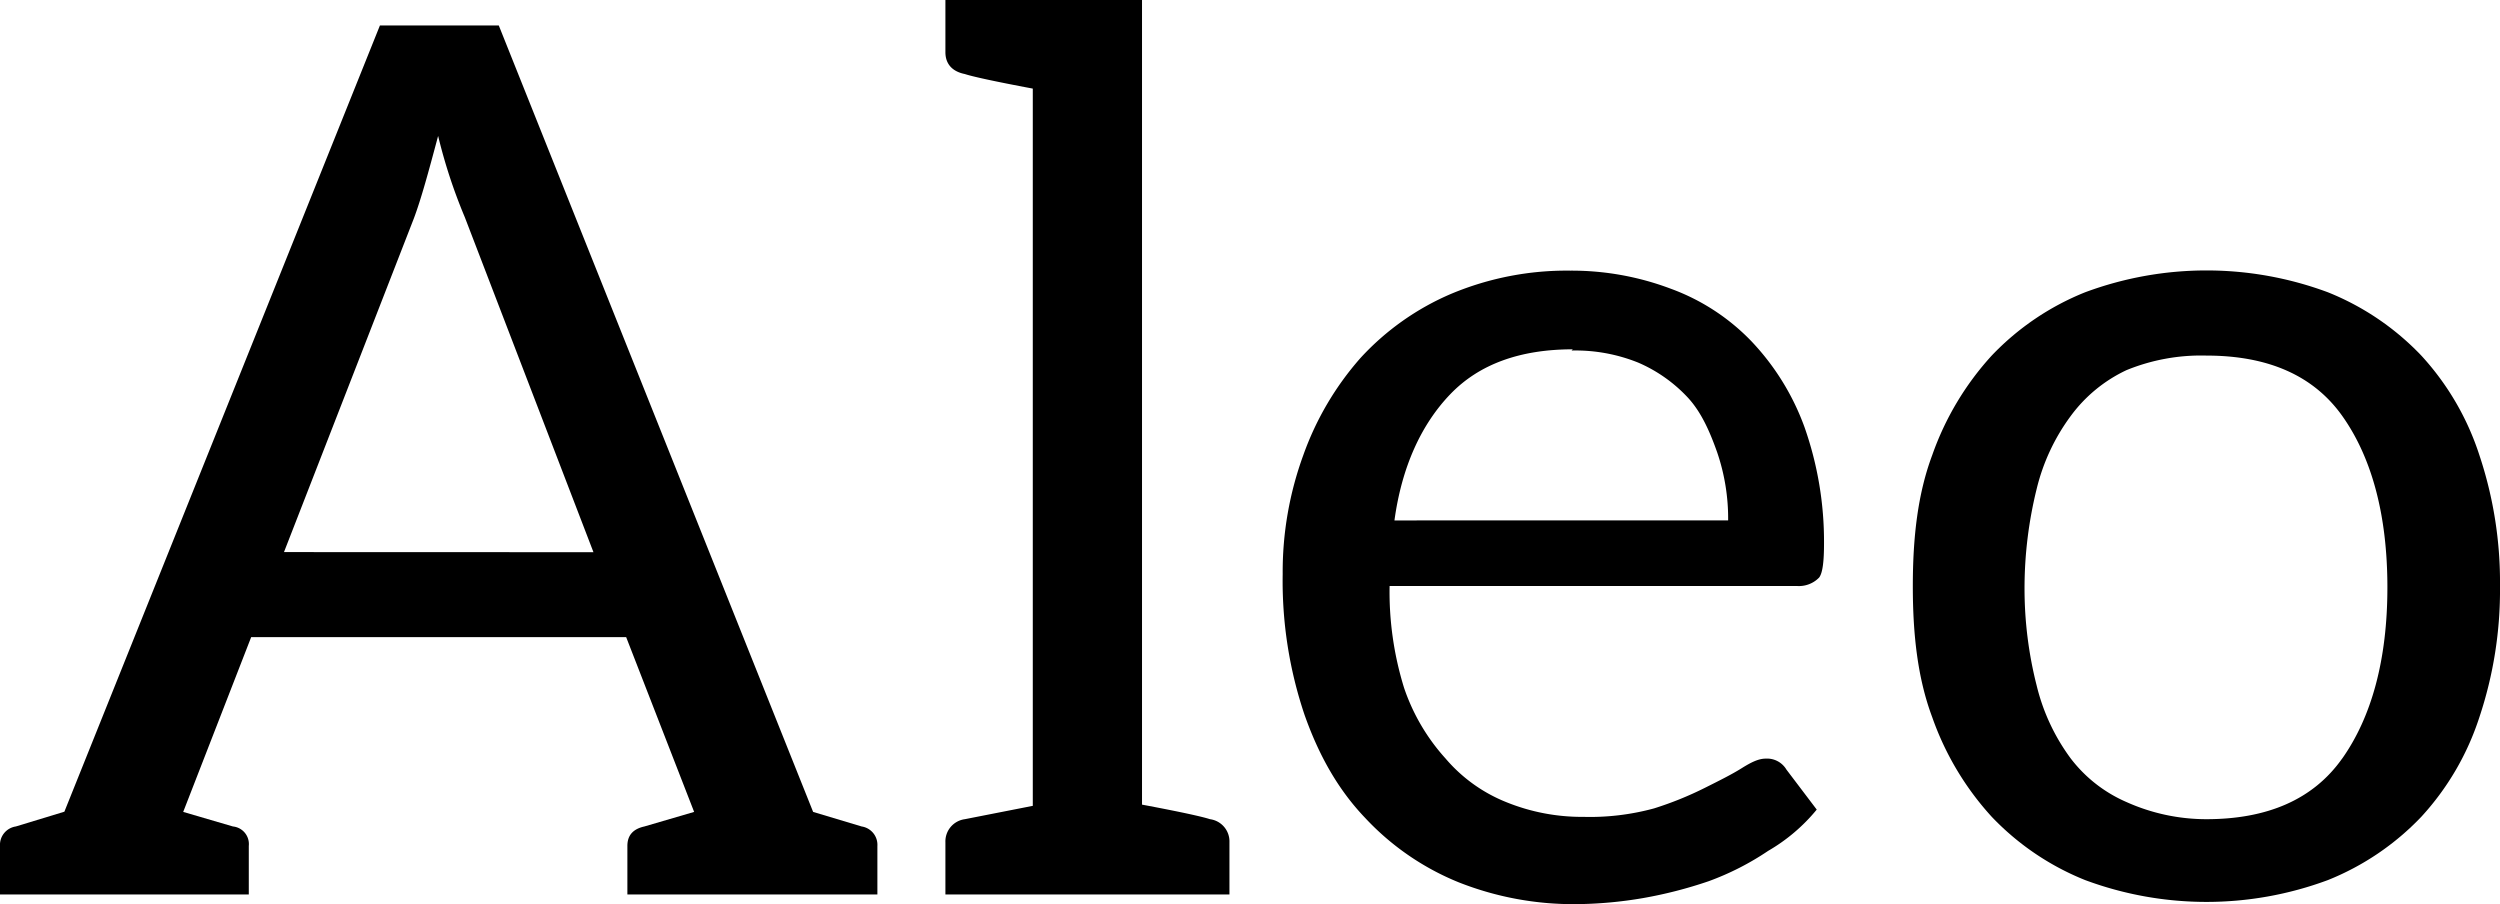 <svg xmlns="http://www.w3.org/2000/svg" viewBox="0 0 473.79 171.35"><title>aleo-type</title><g id="aleo-type"><path d="M163.3,156.63l-9.2-2.76L94.53,4.83H72l-59.8,149L3,156.63a3.52,3.52,0,0,0-3,3.68v9.2H47.15v-9.2a3.35,3.35,0,0,0-3-3.68l-9.43-2.76,12.88-33.12h71.07l12.88,33.12-9.43,2.76c-2.07.46-3.22,1.61-3.22,3.68v9.2h47.38v-9.2A3.52,3.52,0,0,0,163.3,156.63Zm-109.48-52L78.43,41.4c1.38-3.68,2.76-8.74,4.6-15.64a100.84,100.84,0,0,0,5.06,15.41l24.38,63.48Z"/><path d="M229.31,155.25c-1.38-.46-5.52-1.38-12.88-2.76V0H179.17V9.89c0,2.3,1.38,3.68,3.68,4.14,1.38.46,5.52,1.38,12.88,2.76V152.72l-12.88,2.53a4.25,4.25,0,0,0-3.68,4.37v9.89H233v-9.89A4.25,4.25,0,0,0,229.31,155.25Z"/><path d="M331.88,64.63a40.45,40.45,0,0,0-15.18-9.89,53.21,53.21,0,0,0-19.08-3.45,56.6,56.6,0,0,0-22.54,4.37,49.82,49.82,0,0,0-17.25,12.19A56.37,56.37,0,0,0,247,86.25a64.39,64.39,0,0,0-3.91,22.54,79.26,79.26,0,0,0,4.14,26.68c2.76,7.82,6.44,14.26,11.5,19.55a49.86,49.86,0,0,0,17.71,12.19,59.14,59.14,0,0,0,22.3,4.14,78.39,78.39,0,0,0,12.65-1.15A82.28,82.28,0,0,0,323.83,167a52.07,52.07,0,0,0,11.27-5.75,33.87,33.87,0,0,0,9.2-7.82l-5.75-7.59a4.26,4.26,0,0,0-3.91-2.07c-1.38,0-2.76.69-4.6,1.84s-4.14,2.3-6.9,3.68a64.74,64.74,0,0,1-9.66,3.91,46.07,46.07,0,0,1-13.34,1.61A38.14,38.14,0,0,1,285.42,152a29.51,29.51,0,0,1-11.49-8.28,38.07,38.07,0,0,1-7.83-13.34,61.46,61.46,0,0,1-2.75-19.32h77.27a5.33,5.33,0,0,0,4.14-1.61c.69-.92.92-3.22.92-6.44A65.29,65.29,0,0,0,342,81,46.8,46.8,0,0,0,331.88,64.63Zm-67.61,34c1.38-10.12,5.06-18.17,10.58-23.92s13.33-8.51,23.22-8.51l-.23.23a31.8,31.8,0,0,1,12.65,2.3,28,28,0,0,1,9.43,6.67c2.53,2.76,4.14,6.44,5.52,10.35a38.79,38.79,0,0,1,2.07,12.88Z"/><path d="M297.38,51.29h0Z"/><path d="M469.88,86.25a51.14,51.14,0,0,0-11-18.86,50.24,50.24,0,0,0-17.71-12,66,66,0,0,0-46,0,50.24,50.24,0,0,0-17.71,12,54.92,54.92,0,0,0-11.27,18.86c-2.76,7.36-3.68,15.64-3.68,24.84s.92,17.48,3.68,24.84a54.92,54.92,0,0,0,11.27,18.86,50.24,50.24,0,0,0,17.71,12,66,66,0,0,0,46,0,50.24,50.24,0,0,0,17.71-12,51.14,51.14,0,0,0,11-18.86,76.06,76.06,0,0,0,3.91-24.84A76.06,76.06,0,0,0,469.88,86.25Zm-26,57.5c-5.52,7.82-14.26,11.5-25.76,11.5A37,37,0,0,1,403,152a26.6,26.6,0,0,1-10.58-8.28,38.38,38.38,0,0,1-6.44-13.8,74.52,74.52,0,0,1-2.3-18.4,78.41,78.41,0,0,1,2.3-18.86,38.38,38.38,0,0,1,6.44-13.8A27.75,27.75,0,0,1,403,70.15a37.3,37.3,0,0,1,15.18-2.76c11.5,0,20.24,3.68,25.76,11.5s8.51,18.63,8.51,32.43S449.41,135.93,443.89,143.75Z"/></g></svg>
